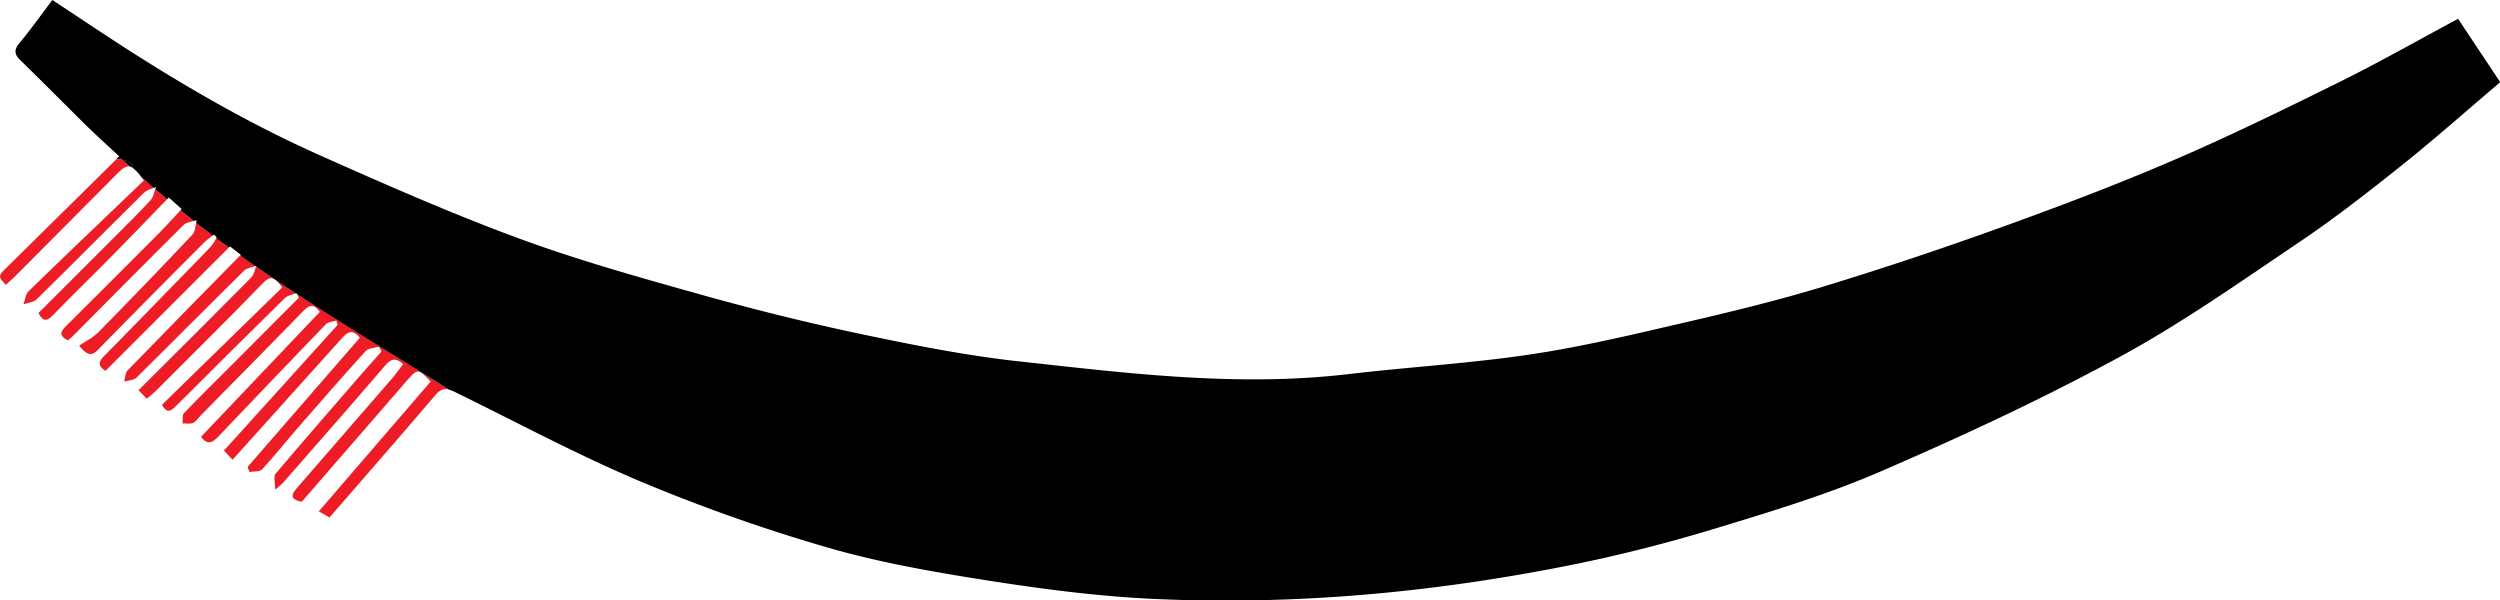 <svg viewBox="0 0 1605.1 385.48" xmlns="http://www.w3.org/2000/svg"><defs><style>.cls-1{fill:#ed1c25;}</style></defs><g data-name="Layer 2" id="Layer_2"><g data-name="Layer 1" id="Layer_1-2"><path d="M81.87,237.86c-1.53,1.58-1.47,4.71-2.15,7.12,2.62-.76,6-.7,7.75-2.39,23.18-22.84,46.07-46,69.24-68.83,1.7-1.68,4.65-2.09,7.19-2.92-3.26-2.26-6.49-4.53-9.72-6.82C129.49,189.16,105.57,213.41,81.87,237.86Z" class="cls-1"></path><path d="M135.61,158c-5.85,6.26-11.89,12.35-17.88,18.49C101,193.7,84.23,211,67.35,228.07c-3.4,3.45-5.55,6.33.38,10L147,158.83c-2.72-2-5.45-4-8.14-6A26.51,26.51,0,0,1,135.61,158Z" class="cls-1"></path><path d="M161.27,178.23c-23.71,23.93-47.62,47.66-72.34,72.31L94.26,256c2.75-2.39,4.6-3.81,6.24-5.45,22.82-22.85,45.79-45.56,68.28-68.74,4.83-5,7.36-4.21,12.41,2.73L104,259.88c3.44,6.43,6.19,3.63,9.59.23q34.5-34.56,69.35-68.79c1.68-1.65,4.59-2.06,7-2.93q-12.93-8.47-25.6-17.2C163.48,173.65,163,176.53,161.27,178.23Z" class="cls-1"></path><path d="M191.79,191.25q-21.21,21.27-42.43,42.53c-10.46,10.48-21.05,20.83-31.28,31.52-1.23,1.29-.62,4.33-.87,6.56,2.27-.06,4.83.52,6.73-.35s3.38-3.22,5.05-4.91c21.83-22.18,43.75-44.28,65.41-66.63,3.88-4,6.74-5.48,10.94.27l-76.25,80.18c4.17,5.82,7.54,3.63,11.39-.43q34.22-36.09,68.76-71.86c1.47-1.52,4.44-1.59,6.72-2.33l.8,2.81-73,80.69,5.56,5.85c23.21-25.8,46.1-51.23,69-76.68,3.66-4.07,7.21-8.55,12.66-1.58l-72,82.9,1.19,3.27c2.75-.51,6.55-.05,8.08-1.7C176,293,183.14,284,190.68,275.3c14.57-16.71,29.13-33.42,44-49.82,1.78-2,5.67-2,8.58-2.94l1.69,3.13c-5.37,6.07-10.8,12.1-16.12,18.22C211.44,264,194,284,176.84,304.27c-1.33,1.57-.18,5.24-.18,10.13,3.19-2.73,4.15-3.38,4.89-4.22,21.95-25.12,44-50.18,65.73-75.48,3.63-4.22,6.6-5.43,11.53-.9-2.4,3.13-4.56,6.24-7,9.09Q221,278.41,190.19,313.84c-4.22,4.85-2.35,7.24,3.54,8.32l66.73-76.87c7.72-8.91,7.71-8.92,16.07-.34l-71.84,83.36,6.85,3.94c23-26.53,45.82-52.5,68.19-78.83,3-3.51,5.6-4.09,8.57-3.29-33-20.7-65.79-40.48-97.53-61.24Z" class="cls-1"></path><path d="M123.53,150.63Q93.68,182.3,63.16,213.32c-3.46,3.51-8.19,5.76-12.33,8.59,6.33,7.86,9,5.77,12.47,2.24q33.89-34.58,68.13-68.78a43.08,43.08,0,0,1,5.22-4.13q-5.4-4.05-10.72-8.2C125.41,145.83,125.17,148.89,123.53,150.63Z" class="cls-1"></path><path d="M92.35,115.9C67.94,139.26,43,163,18.33,187c-1.95,1.89-2.21,5.52-3.25,8.34,2.85-1,6.47-1.19,8.42-3.11,23.08-22.7,45.86-45.71,68.89-68.46,1.58-1.56,4-2.27,6.25-3.14-2.76-2.4-5.48-4.86-8.2-7.31C91.06,114.11,91.66,114.92,92.35,115.9Z" class="cls-1"></path><path d="M76.21,100.57l-1.56,1.66a34.63,34.63,0,0,1,3.81.3C77.71,101.89,77,101.22,76.21,100.57Z"></path><path d="M74.65,102.23c-.72.77-1.34,1.43-1.93,2Q38.49,138,4.26,171.76c-5.64,5.58-5.55,5.67-.5,11.13,2.12-2,4.31-3.87,6.35-5.92q32.67-32.81,65.32-65.63c3.33-3.34,5.62-4.94,8-4.38-1.71-1.6-3.36-3-5-4.43A34.63,34.63,0,0,0,74.65,102.23Z" class="cls-1"></path><path d="M1578.18,12.07c-26.32,14.1-51.26,28.32-77,41-35.53,17.56-71.19,35-107.59,50.59-36.09,15.49-72.92,29.38-109.88,42.69-37.27,13.42-74.87,26-112.77,37.57-29.38,8.93-59.31,16.21-89.24,23.14-32.88,7.62-65.82,15.53-99.16,20.5-38.7,5.77-77.9,8.06-116.79,12.63-71,8.35-141.26-.49-211.49-8.18-34.11-3.73-68-10.49-101.61-17.57-34.12-7.19-68-15.61-101.61-25-39.5-11.08-79.17-22.11-117.62-36.26-43.44-16-85.94-34.72-128.26-53.57C156.82,78.05,111.24,51.17,67,22.07,55.94,14.82,45,7.5,33.64,0c-7.48,9.86-14,19.05-21.22,27.74-3.72,4.51-3.06,7.34.88,11.16,14.26,13.84,28.19,28,42.37,41.95,6.68,6.55,13.66,12.8,20.79,19.45l-.25.27c.75.65,1.5,1.32,2.25,2,3.62.54,6.34,2,7,5.45a24.54,24.54,0,0,1,5,5.32c2.72,2.45,5.44,4.91,8.2,7.31.51-.19,1-.39,1.51-.61-.18.47-.33,1-.49,1.48q3.77,3.27,7.58,6.46c.37-.39.74-.77,1.12-1.15l8.25,7.36-.78.84c2.85,2.31,5.69,4.62,8.57,6.88.65-.16,1.29-.32,1.88-.53-.15.54-.24,1.12-.35,1.7q5.32,4.14,10.72,8.2c.27-.2.56-.4.83-.61l1.63,1.74-.27.5c2.69,2,5.42,4,8.14,6l.69-.69,7,5.43-.44.45c3.23,2.29,6.46,4.56,9.72,6.82.24-.08.49-.14.71-.23-.07.19-.13.39-.2.58q12.65,8.76,25.6,17.2l.47-.15c.1.21.19.43.29.65,31.74,20.76,64.56,40.54,97.53,61.24a19.71,19.71,0,0,1,3.55,1.4c39.69,19.38,78.69,40.41,119.33,57.51a1104.2,1104.2,0,0,0,120,42.38c33.13,9.63,67.48,15.61,101.63,21,35.15,5.52,70.63,10.23,106.12,11.94,90.87,4.37,181-3.86,270.15-21.79,31-6.23,61.74-14.1,92-23.29,35.85-10.89,72-21.82,106.28-36.67,52-22.47,103.48-46.41,153.21-73.39,40.14-21.77,77.74-48.36,115.72-73.94,22.83-15.38,44.61-32.41,66.14-49.6,21.25-17,41.58-35.08,62.74-53Z"></path><path d="M78.46,102.53c1.63,1.41,3.28,2.83,5,4.43a6.1,6.1,0,0,1,2,1C84.8,104.49,82.08,103.07,78.46,102.53Z"></path><path d="M96.68,128.52c-8.28,8.94-17,17.48-25.59,26.11Q47.9,177.87,24.67,201c3.2,6.1,5.76,5.06,9.58,1.1C46.6,189.32,59.42,177,71.91,164.3c11.84-12,23.52-24.19,35.33-36.36q-3.81-3.19-7.58-6.46C98.88,124,98.31,126.77,96.68,128.52Z" class="cls-1"></path><path d="M101.78,150Q72.3,179.67,42.62,209.1c-3.86,3.81-5,6.52,1.06,9.41,1-.91,2.15-1.79,3.15-2.8,23.62-23.78,47.16-47.65,71-71.25,1.54-1.54,4.16-2,6.62-2.59-2.88-2.26-5.72-4.57-8.57-6.88C111,140.25,106.49,145.27,101.78,150Z" class="cls-1"></path></g></g></svg>
